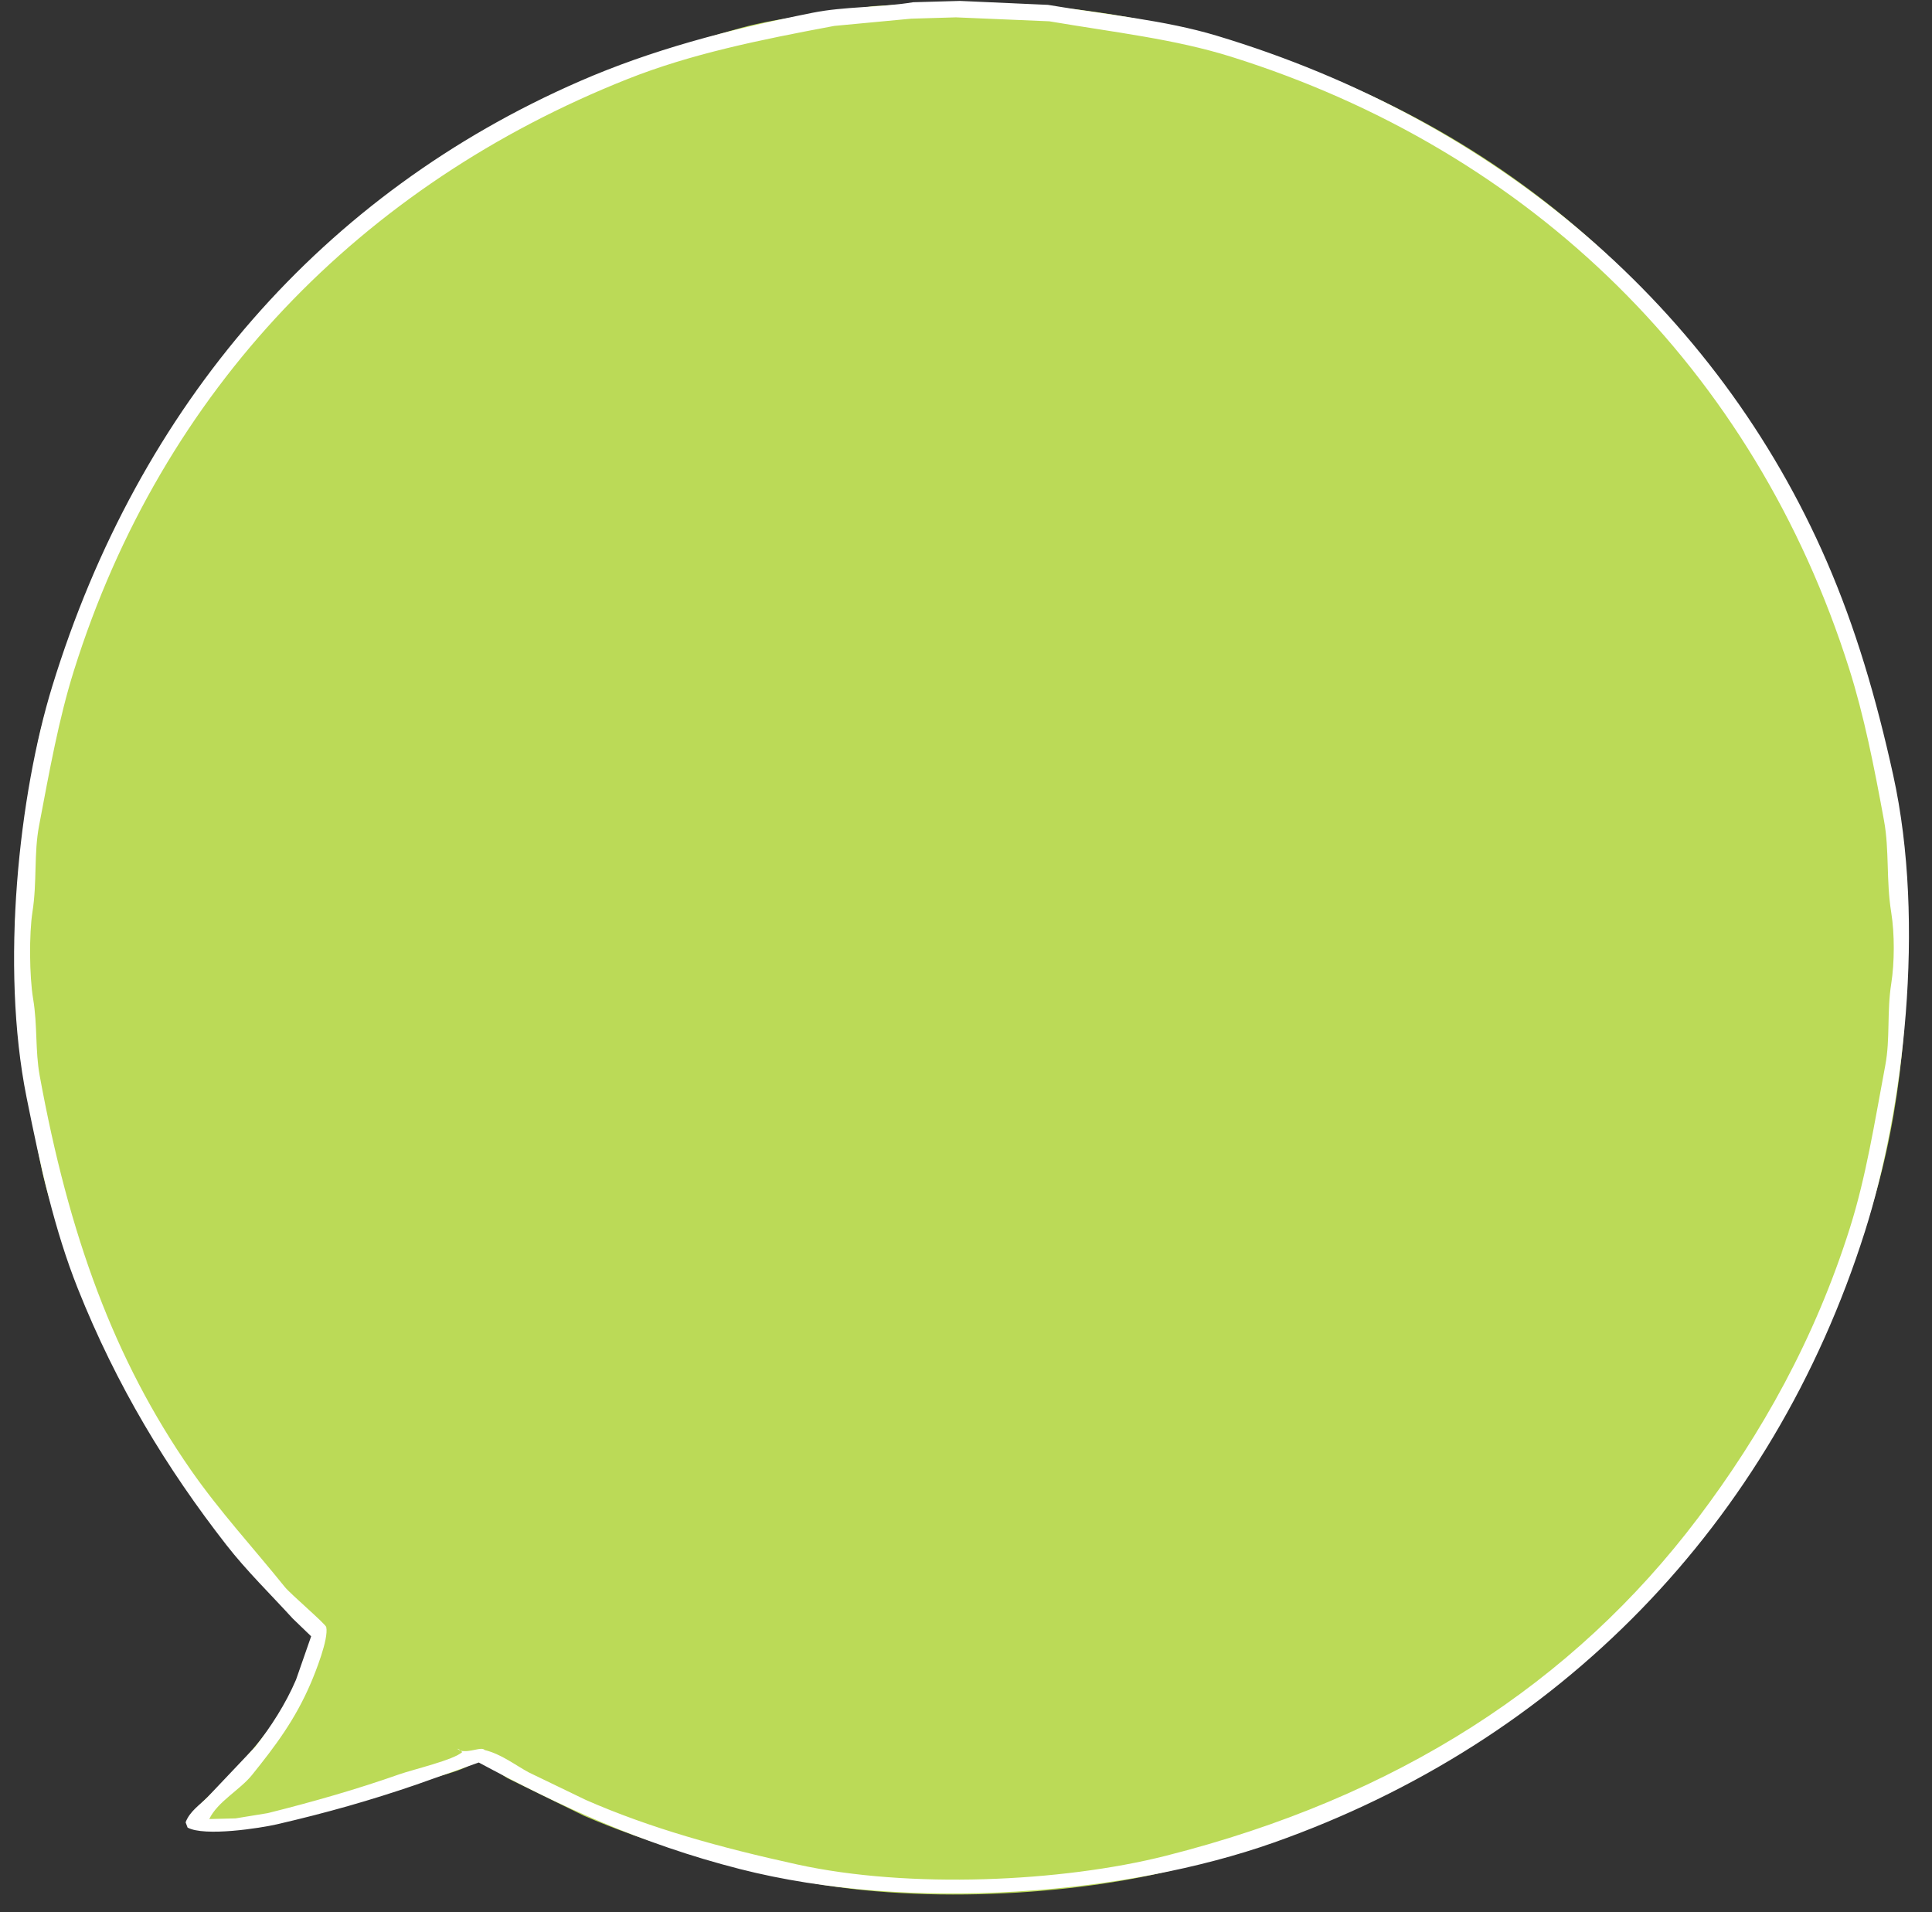 <?xml version="1.0" encoding="UTF-8" standalone="no"?><svg xmlns="http://www.w3.org/2000/svg" xmlns:xlink="http://www.w3.org/1999/xlink" fill="#000000" height="484.9" preserveAspectRatio="xMidYMid meet" version="1" viewBox="6.1 7.6 489.9 484.9" width="489.9" zoomAndPan="magnify"><rect x="6.1" y="7.6" width="489.9" height="484.9" fill="#333333" stroke="none"/><g><g><g id="change1_1"><path clip-rule="evenodd" d="M472,157.5C447.389,99.378,406.342,54.936,349,29.667 c-29.107-12.827-61.814-22.031-104.5-21.5c-5.722,0.333-11.445,0.666-17.167,1c-11.593,1.96-22.824,2.604-33.333,5.5 c-36.225,9.978-65.103,24.127-91.167,43.833C61.705,89.597,33.988,132.716,17.5,188.667c-2.933,9.951-3.888,20.746-5.833,31.666 c-0.333,4.611-0.667,9.223-1,13.834c-0.88,5.415-1.229,13.46-0.333,19.166c0.055,2.777,0.111,5.556,0.167,8.334 c1.166,7.134,1.082,14.58,2.333,21.166c1.91,10.056,2.947,19.254,5.667,28.334c9.065,30.268,21.517,55.055,37.667,77.833 c5.97,8.42,12.999,15.471,19.333,23.333c3.222,3.277,6.445,6.557,9.667,9.834C82.678,438.055,72.04,449.037,63.333,459 c-2.059,2.355-10.829,8.679-9.333,12c4.58,1.408,14.59,0.588,19.5-0.5c13.393-2.969,25.147-6.361,37-10.5 c5.33-1.861,12.063-2.805,16.5-5.833c2.865,0.652,5.462,2.949,7.833,4.333c6.444,3.166,12.889,6.334,19.333,9.5 c16.114,6.953,33.384,11.816,52.5,16c30.488,6.672,72.308,4.444,99.833-3c9.304-2.517,18.036-4.498,26.5-7.833 c51.049-20.116,91.619-51.96,119-95.667c12.632-20.164,22.861-42.444,30-68.167C495.985,258.938,489.42,198.638,472,157.5z" fill="#bbda57" fill-rule="evenodd"/></g></g></g><g><g><g id="change2_1"><path clip-rule="evenodd" d="M486.167,204.167c-4.357-19.813-9.614-37.516-16.834-54.167 C441.474,85.737,385.707,38.038,314.666,16.667c-13.35-4.017-27.596-5.26-42.832-7.834c-7.444-0.333-14.891-0.666-22.334-1 c-3.944,0.111-7.889,0.223-11.833,0.334c-8.67,1.406-17.338,1.035-25.5,2.666c-21.836,4.364-41.024,9.502-59,17.334 c-65.075,28.354-111.835,81.851-133.833,153.5c-8.377,27.285-13.216,70.729-6.5,104.166c3.513,17.491,7.064,33.594,13,48.5 c9.81,24.639,22.619,45.706,37.667,65c5.149,6.604,11.215,12.505,16.833,18.667c1.555,1.5,3.111,3,4.667,4.5 c-1.278,3.666-2.556,7.334-3.833,11c-2.658,6.215-6.404,11.965-10.333,17c-4.055,4.277-8.112,8.556-12.167,12.833 c-1.923,1.94-4.46,3.538-5.5,6.334c0.167,0.444,0.333,0.889,0.5,1.333c4.295,2.336,18.421,0.148,22.667-0.833 c12.612-2.916,23.679-6.066,35.167-10c5.333-1.889,10.667-3.778,16-5.667c20.22,10.863,40.969,20.568,66.167,27 c43.348,11.064,98.219,6.429,135.333-6.667c72.293-25.508,126.483-80.68,150-155 C488.769,288.961,494.444,241.805,486.167,204.167z M484.167,277.667c-2.758,14.721-4.903,28.369-9,41.333 c-8.933,28.263-22.482,52.281-38.5,73.5c-31.587,41.844-76.218,70.821-135.001,85.667c-26.354,6.655-65.107,8.411-93.5,2.166 c-19.56-4.302-37.114-9.151-53.5-16.333c-4.833-2.333-9.667-4.667-14.5-7c-3.539-1.921-6.902-4.611-11.167-5.667 c-0.848-0.949-3.578,0.719-6.167,0.167c0.167,0.111,0.333,0.223,0.5,0.333c-2.118,2.019-12.479,4.426-16,5.667 c-10.647,3.753-21.737,6.934-33.333,9.833c-2.722,0.444-5.445,0.89-8.167,1.334c-2.167,0.056-4.333,0.11-6.5,0.166h-0.167 c2.119-4.428,7.806-7.4,10.833-11.166c5.897-7.334,10.972-14.02,15-23.5c1-2.354,4.479-10.948,3.833-14 c-0.175-0.826-9.053-8.367-10.5-10.167c-7.933-9.867-16.466-19.082-23.833-29.667c-19.474-27.979-30.957-59.622-38.333-100 c-1.168-6.395-0.525-12.706-1.667-19.5c-0.951-5.657-1.035-16.467-0.167-22C15.528,231.219,14.658,224.076,16,217 c2.653-13.988,5-27.108,8.833-39.333c22.408-71.475,73.118-123.294,140.333-150c16.042-6.374,33.379-9.929,52.5-13.5 c6.5-0.611,13.001-1.223,19.5-1.834c3.777-0.11,7.556-0.222,11.333-0.333c7.889,0.333,15.778,0.667,23.666,1 c16.592,2.813,31.811,4.496,46.168,9C394.477,45.888,450.961,101.196,475,177.167c3.78,11.947,6.329,24.824,8.833,38.5 c1.385,7.562,0.511,15.172,1.834,23.333c0.866,5.346,0.84,12.658,0,18C484.533,264.207,485.421,270.972,484.167,277.667z M122,451c0.278,0.167,0.556,0.333,0.833,0.5C122.49,451.136,122.608,451.177,122,451z" fill="#ffffff" fill-rule="evenodd"/></g></g></g></svg>